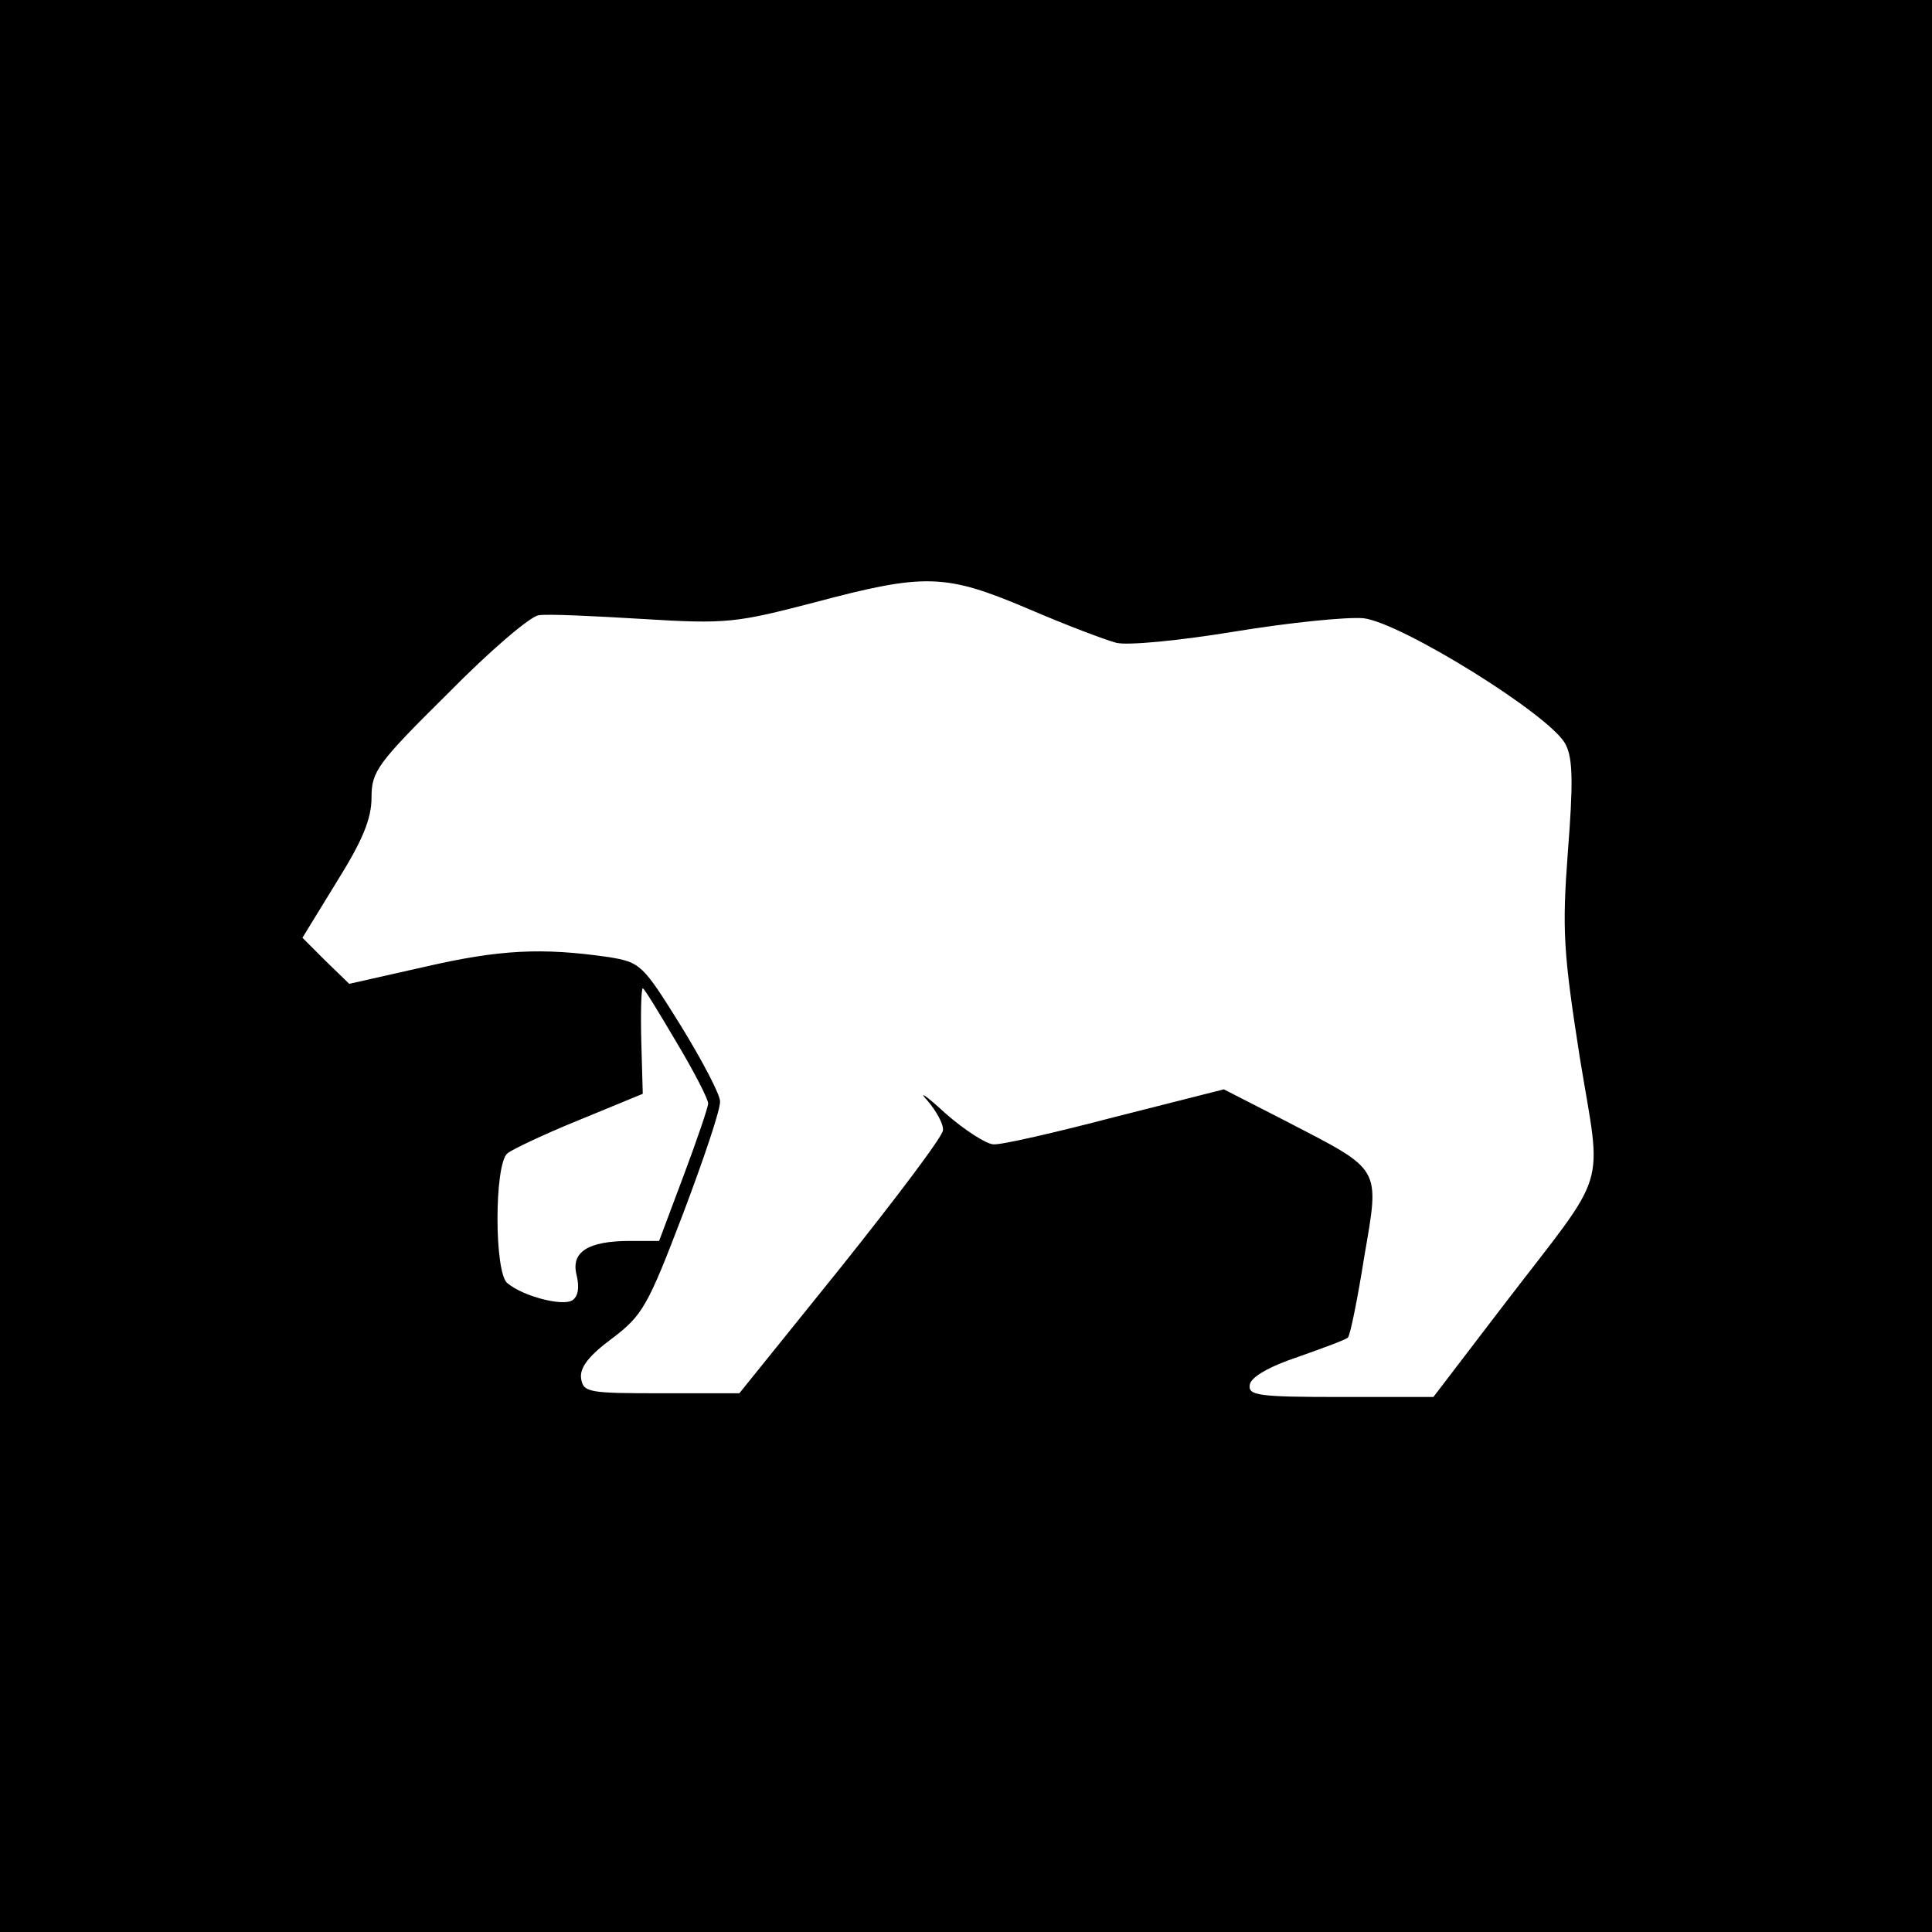<?xml version="1.0" standalone="no"?>
<!DOCTYPE svg PUBLIC "-//W3C//DTD SVG 20010904//EN"
 "http://www.w3.org/TR/2001/REC-SVG-20010904/DTD/svg10.dtd">
<svg version="1.0" xmlns="http://www.w3.org/2000/svg"
 width="260pt" height="260pt" viewBox="0 0 260 260"
 preserveAspectRatio="xMidYMid meet">
<g transform="translate(0,260) scale(0.1,-0.1)"
fill="#000000" stroke="none">
<path d="M0 1300 l0 -1300 1300 0 1300 0 0 1300 0 1300 -1300 0 -1300 0 0
-1300z m1383 481 c51 -22 104 -42 119 -46 15 -4 86 3 159 15 73 12 151 20 174
18 51 -6 254 -132 272 -170 10 -19 10 -54 3 -144 -8 -106 -6 -136 16 -277 30
-184 41 -146 -103 -334 l-94 -123 -125 0 c-112 0 -125 2 -122 17 2 10 26 24
65 37 34 12 64 23 67 26 3 3 13 52 22 109 21 122 24 115 -105 182 l-84 43
-146 -37 c-80 -21 -154 -38 -164 -37 -9 0 -39 19 -65 42 -26 24 -37 31 -24 17
12 -14 22 -32 21 -40 0 -8 -62 -90 -137 -184 l-137 -170 -105 0 c-98 0 -105 1
-108 20 -2 15 11 31 42 54 41 31 48 44 95 167 28 74 51 142 50 152 0 9 -24 55
-53 102 -51 82 -54 85 -97 92 -90 13 -147 10 -247 -13 l-102 -23 -32 31 -31
31 46 75 c35 56 47 85 47 114 0 35 8 46 103 140 56 57 111 104 122 105 11 2
74 -1 140 -5 113 -7 126 -5 230 22 150 40 177 39 288 -8z m-473 -583 c24 -40
43 -77 43 -83 0 -5 -15 -49 -33 -97 l-33 -88 -39 0 c-57 0 -80 -15 -72 -46 4
-17 2 -29 -6 -34 -13 -8 -65 5 -87 23 -18 13 -18 161 0 175 6 5 50 26 97 45
l85 35 -2 71 c-1 39 0 71 2 71 2 0 22 -33 45 -72z"/>
</g>
</svg>
